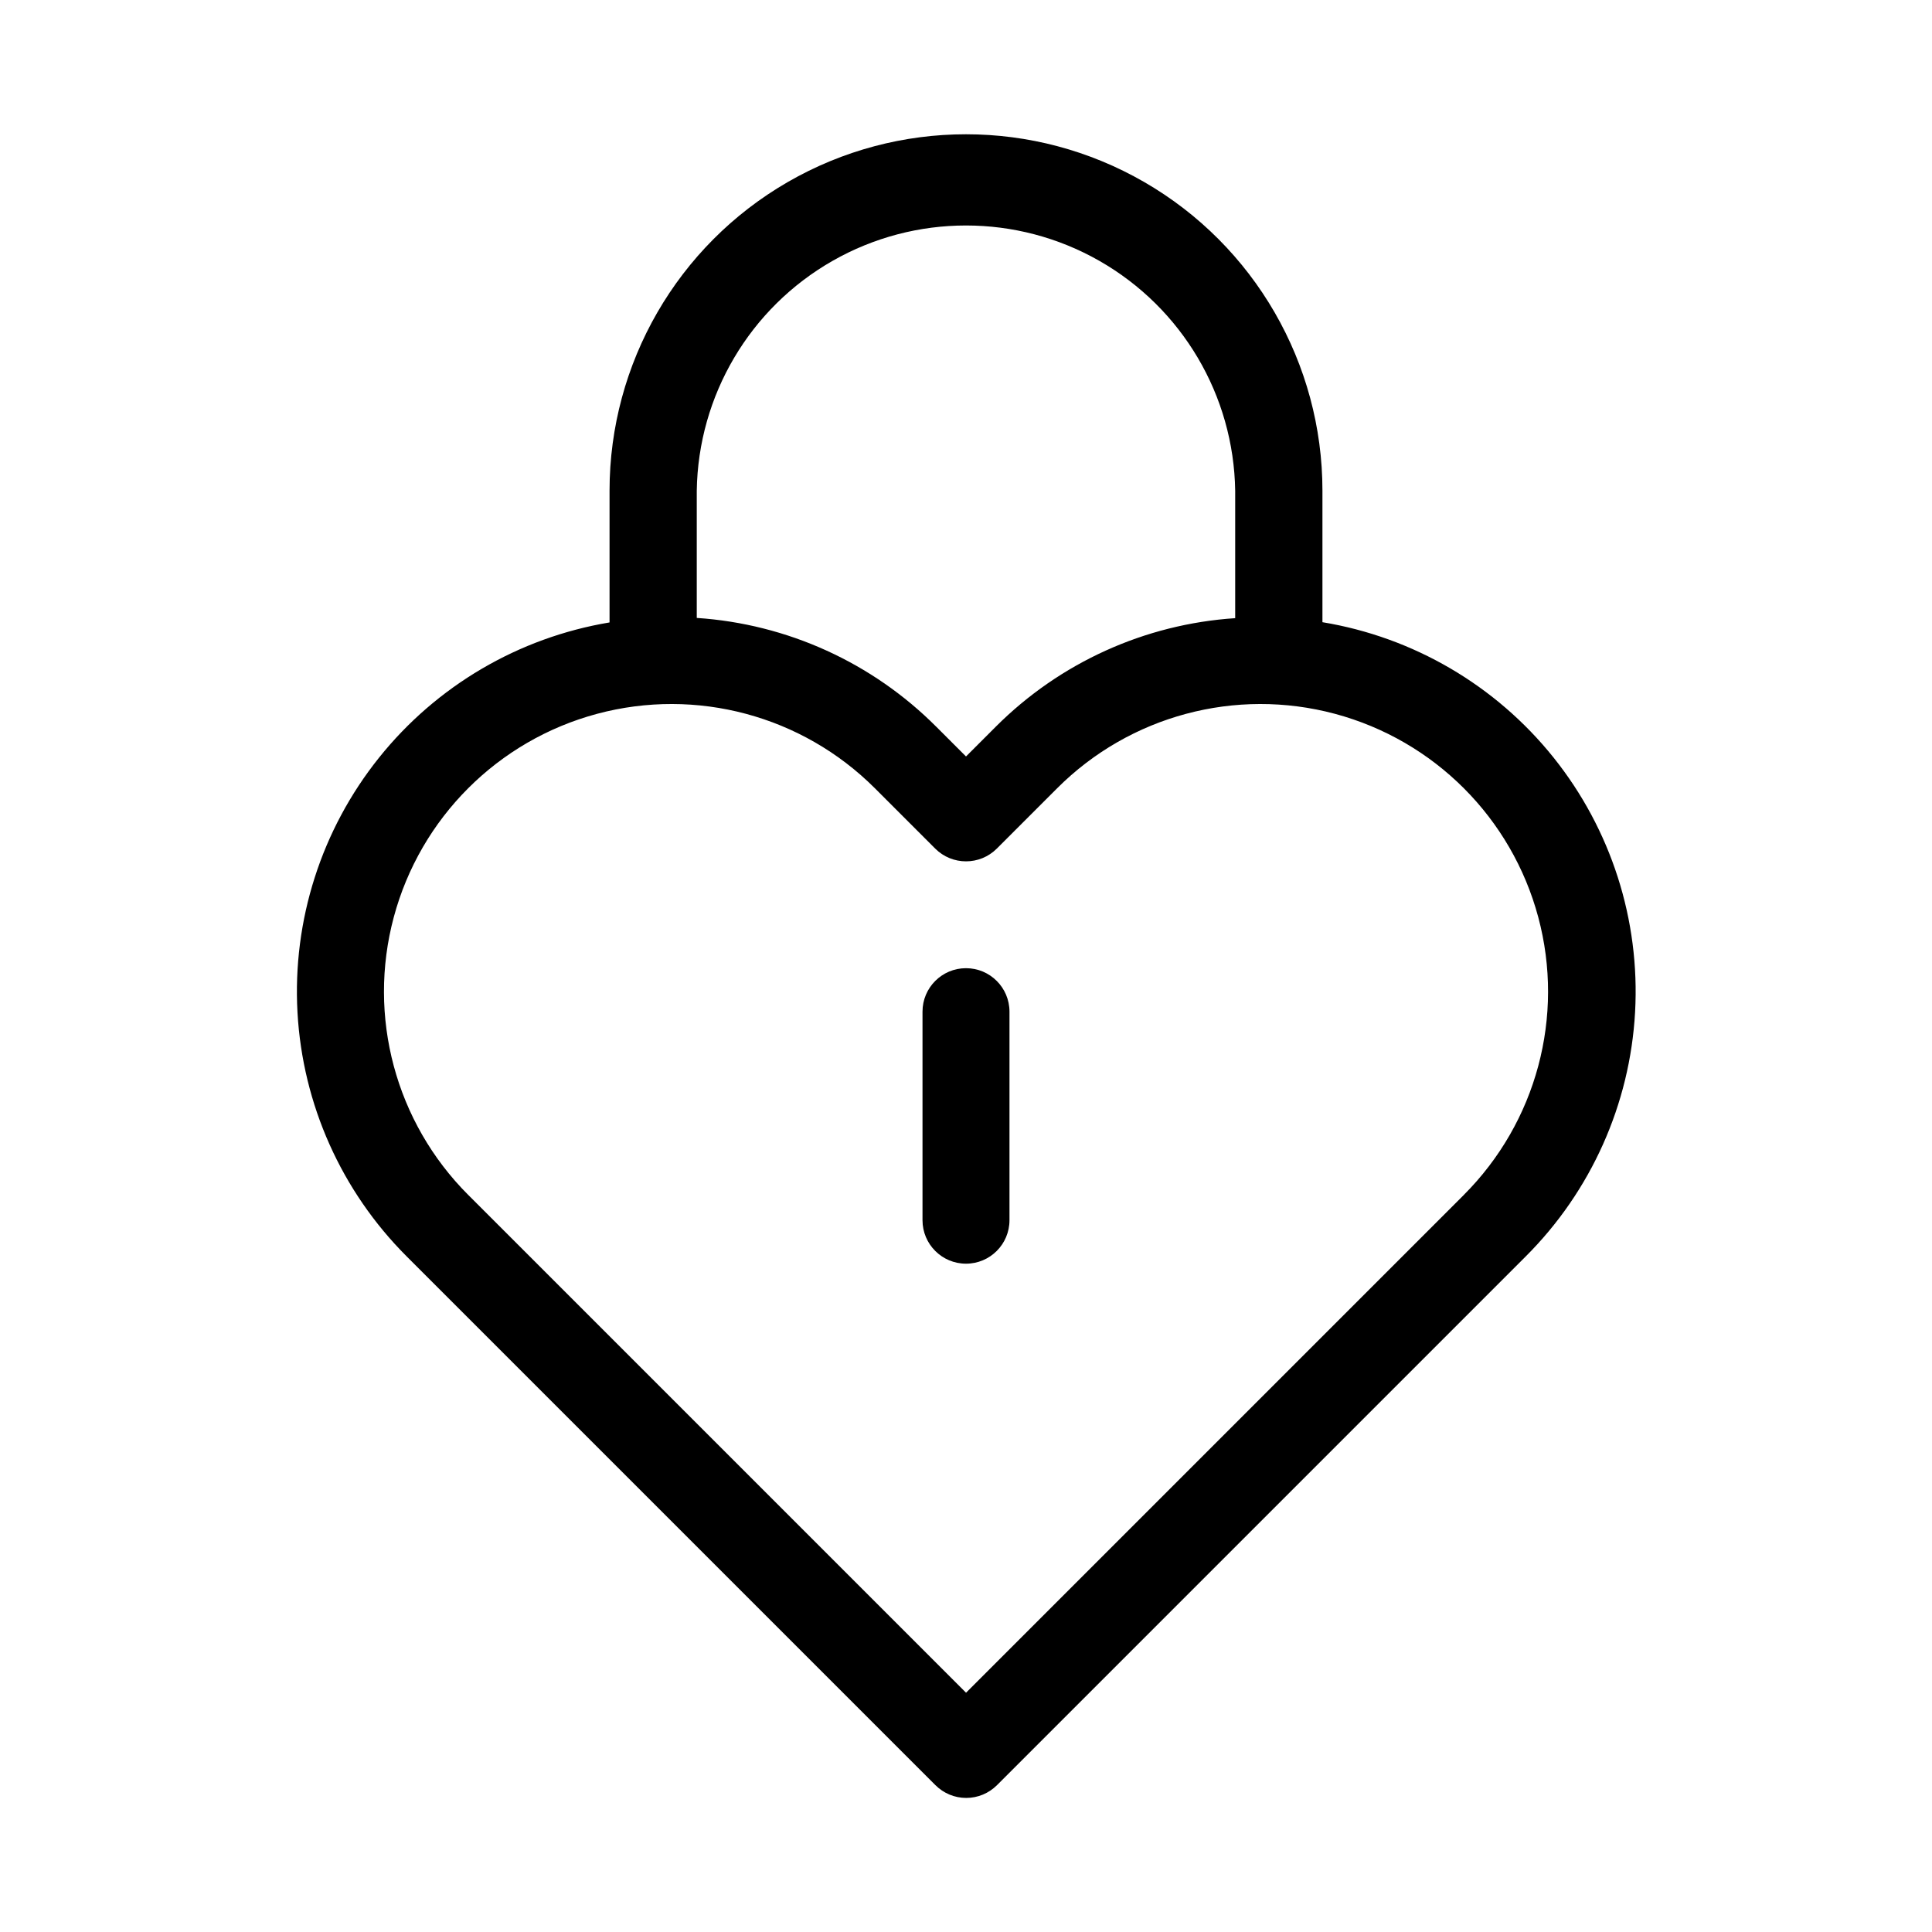 <?xml version="1.0" encoding="UTF-8"?>
<!-- Uploaded to: ICON Repo, www.iconrepo.com, Generator: ICON Repo Mixer Tools -->
<svg fill="#000000" width="800px" height="800px" version="1.1" viewBox="144 144 512 512" xmlns="http://www.w3.org/2000/svg">
 <g fill-rule="evenodd">
  <path d="m494.46 308.89v-34.84c0-33.75-18.004-64.934-47.23-81.809-29.227-16.875-65.238-16.875-94.465 0s-47.23 48.059-47.23 81.809v34.906-0.004c-24.09 4.023-45.848 16.789-61.105 35.859-15.262 19.066-22.949 43.09-21.594 67.477 1.352 24.383 11.656 47.41 28.934 64.672l140.12 140.12c2.164 2.168 5.098 3.391 8.164 3.391 3.062 0 6-1.223 8.164-3.391l140.12-140.12c17.301-17.27 27.621-40.316 28.973-64.727 1.352-24.406-6.356-48.453-21.648-67.527-15.289-19.07-37.082-31.828-61.203-35.816zm-165.81-34.84c0.371-25.238 14.051-48.398 35.973-60.91s48.82-12.512 70.738 0c21.922 12.512 35.602 35.672 35.977 60.91v33.77c-23.949 1.574-46.504 11.805-63.465 28.781l-7.871 7.871-7.871-7.871h-0.004c-16.953-17.004-39.52-27.258-63.477-28.844zm203.29 186.61-131.93 131.93-131.93-131.93h-0.004c-19.25-19.25-26.77-47.309-19.723-73.605 7.047-26.297 27.586-46.84 53.883-53.887 26.301-7.043 54.359 0.473 73.609 19.723l15.996 15.996c4.512 4.504 11.816 4.504 16.324 0l15.996-15.996c19.254-19.25 47.312-26.766 73.609-19.723 26.297 7.047 46.836 27.59 53.883 53.887 7.047 26.297-0.473 54.355-19.723 73.605z"/>
  <path d="m400 400.58c-6.367 0-11.527 5.16-11.527 11.523v55.262c0 6.363 5.16 11.523 11.527 11.523 6.363 0 11.523-5.16 11.523-11.523v-55.262c0-6.363-5.16-11.523-11.523-11.523z"/>
 </g>
</svg>